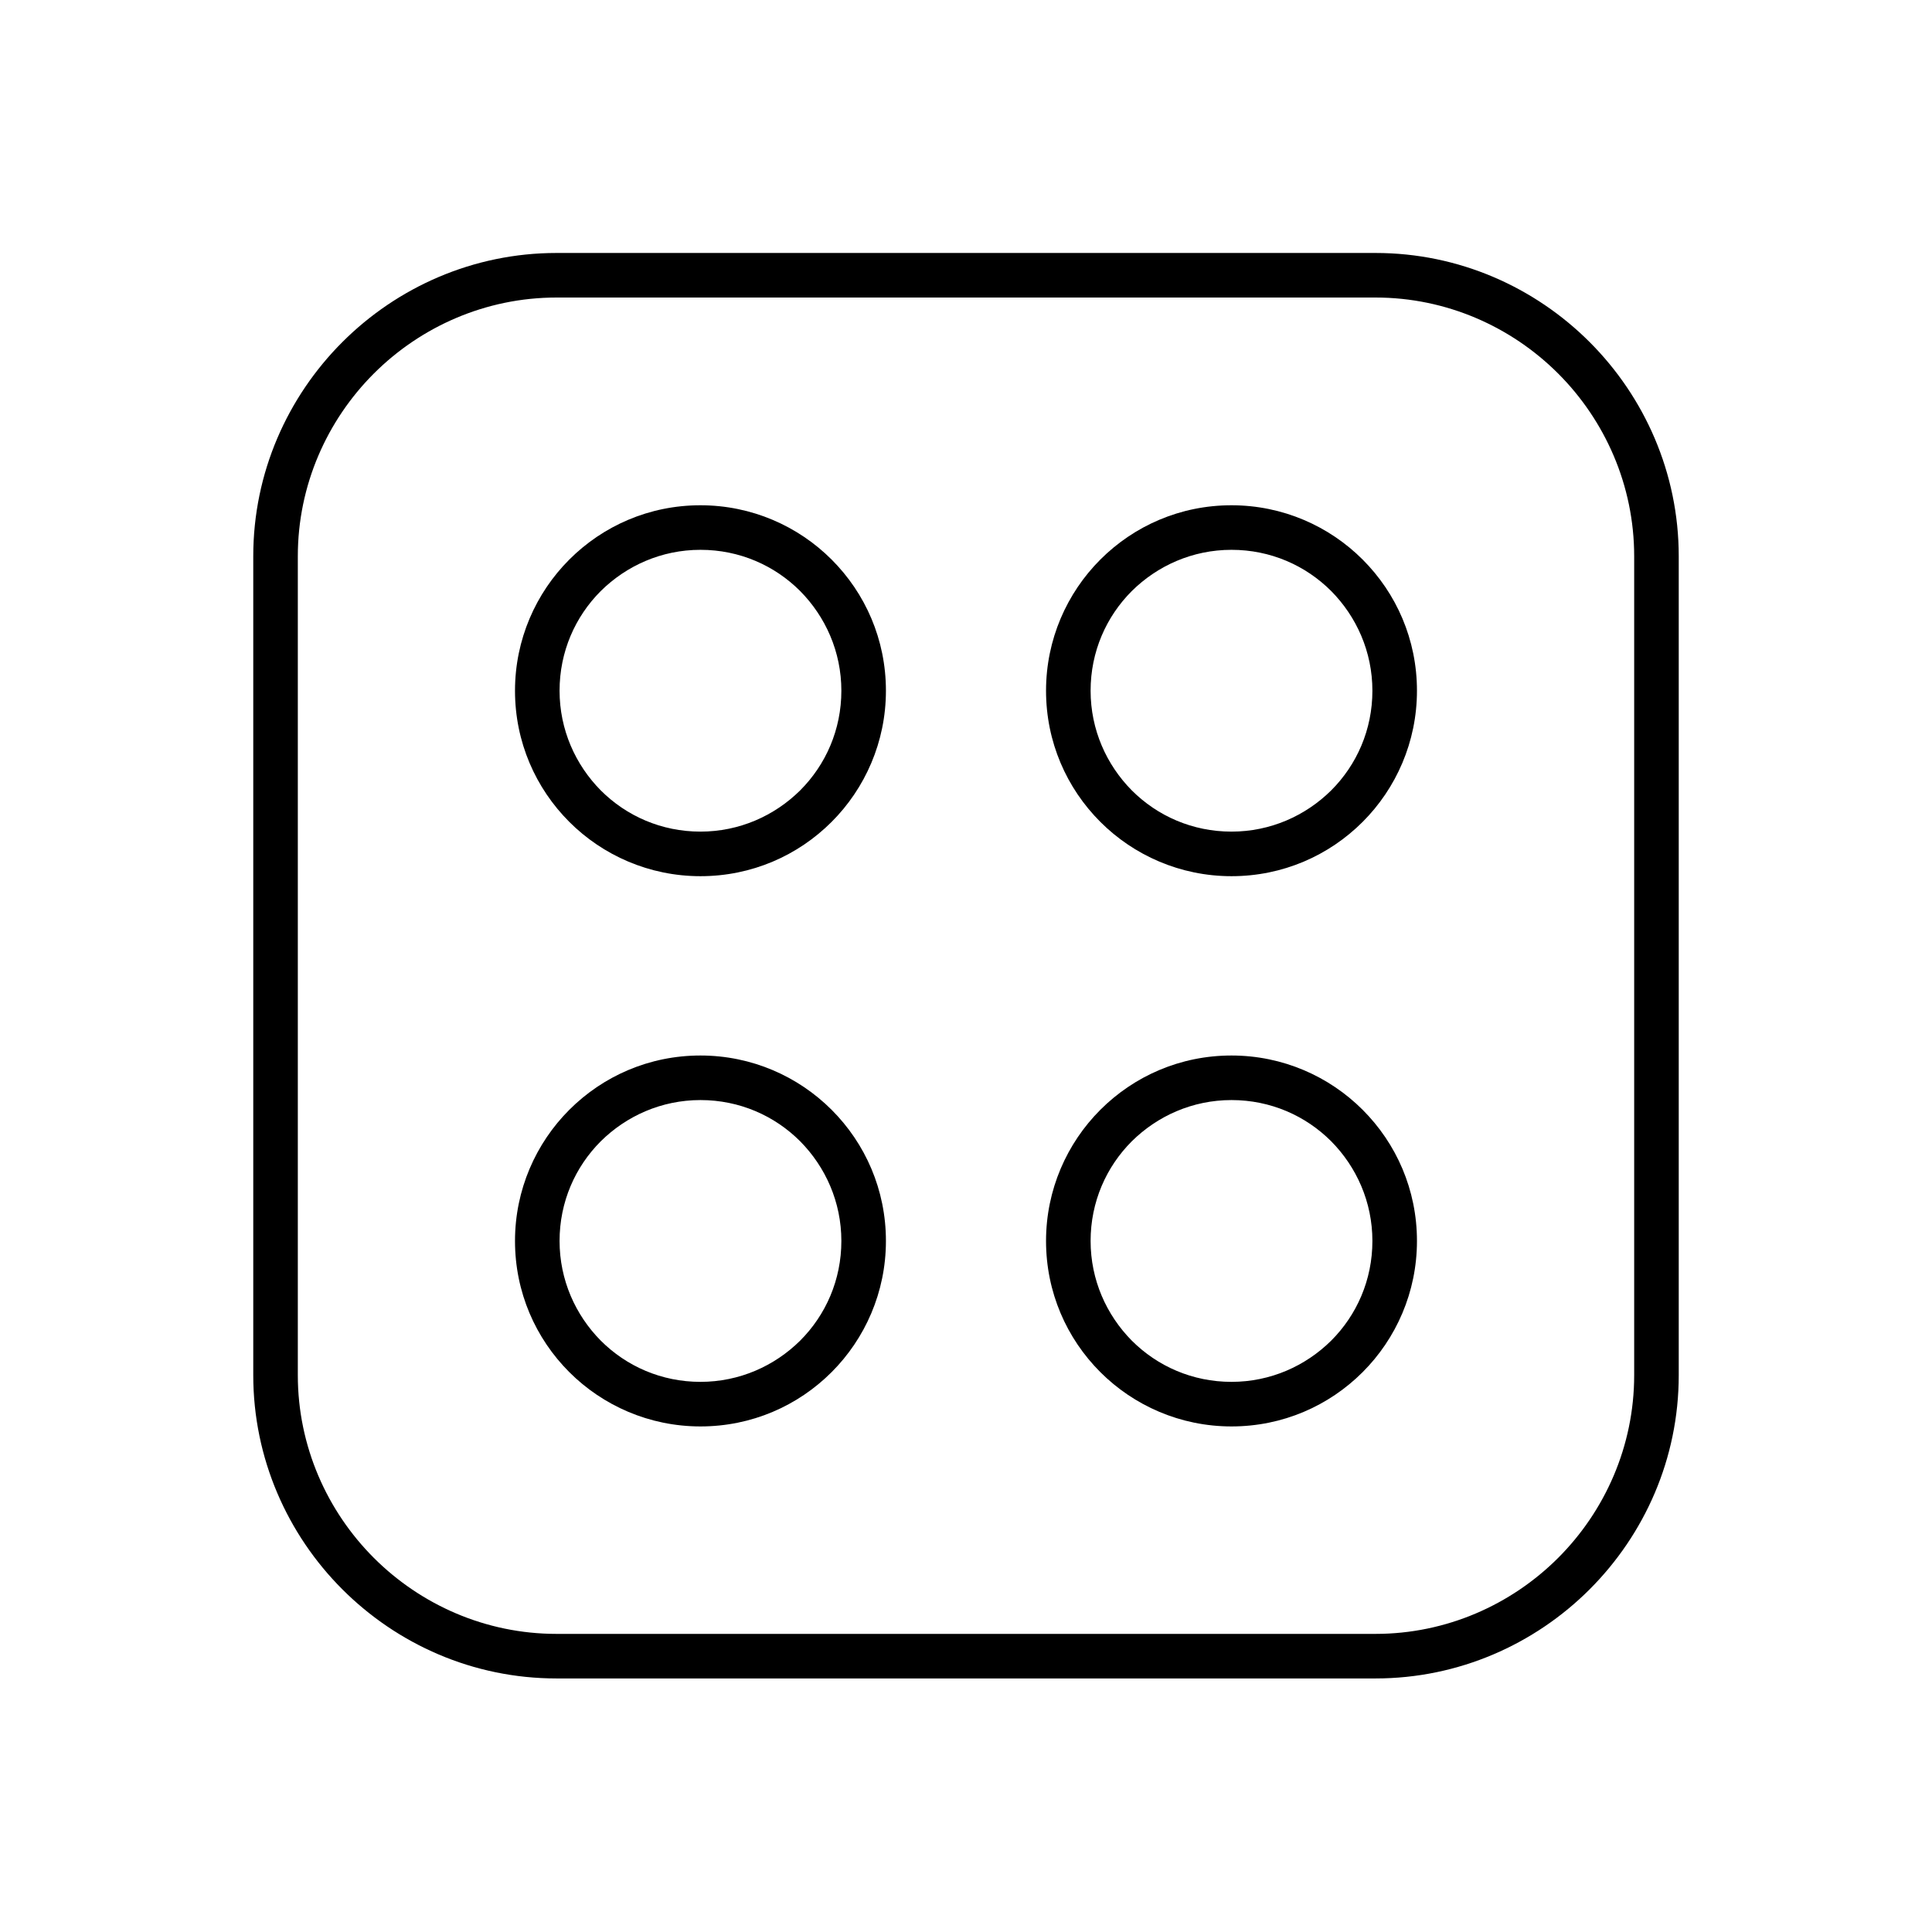 <?xml version="1.0" encoding="UTF-8"?>
<!-- Uploaded to: SVG Repo, www.svgrepo.com, Generator: SVG Repo Mixer Tools -->
<svg fill="#000000" width="800px" height="800px" version="1.1" viewBox="144 144 512 512" xmlns="http://www.w3.org/2000/svg">
 <g>
  <path d="m291.48 211.04h217.04c22.141 0 42.211 9.078 56.75 23.613 14.539 14.539 23.613 34.684 23.613 56.75v217.04c0 22.141-9.078 42.211-23.613 56.75-14.539 14.539-34.684 23.613-56.75 23.613h-217.04c-22.141 0-42.211-9.078-56.75-23.613-14.539-14.539-23.613-34.684-23.613-56.75v-217.04c0-22.141 9.078-42.211 23.613-56.75 14.539-14.539 34.684-23.613 56.75-23.613zm217.04 11.809h-217.04c-18.816 0-36.012 7.75-48.41 20.145-12.398 12.398-20.145 29.594-20.145 48.41v217.04c0 18.816 7.75 36.012 20.145 48.41 12.398 12.398 29.594 20.145 48.41 20.145h217.04c18.816 0 36.012-7.75 48.41-20.145 12.398-12.398 20.145-29.594 20.145-48.41v-217.04c0-18.816-7.75-36.012-20.145-48.41-12.398-12.398-29.594-20.145-48.41-20.145z"/>
  <path d="m470.36 277.9c13.578 0 25.902 5.535 34.758 14.391 8.93 8.93 14.391 21.18 14.391 34.758s-5.535 25.902-14.391 34.758c-8.93 8.93-21.18 14.391-34.758 14.391s-25.902-5.535-34.758-14.391c-8.93-8.93-14.391-21.18-14.391-34.758s5.535-25.902 14.391-34.758c8.93-8.93 21.18-14.391 34.758-14.391zm26.418 22.73c-6.789-6.789-16.086-10.922-26.418-10.922s-19.629 4.207-26.418 10.922c-6.789 6.789-10.922 16.086-10.922 26.418s4.207 19.629 10.922 26.418c6.789 6.789 16.086 10.922 26.418 10.922s19.629-4.207 26.418-10.922c6.789-6.789 10.922-16.086 10.922-26.418s-4.207-19.629-10.922-26.418z"/>
  <path d="m329.63 277.9c13.578 0 25.902 5.535 34.758 14.391 8.93 8.93 14.391 21.18 14.391 34.758s-5.535 25.902-14.391 34.758c-8.93 8.93-21.18 14.391-34.758 14.391-13.578 0-25.902-5.535-34.758-14.391-8.93-8.93-14.391-21.18-14.391-34.758s5.535-25.902 14.391-34.758c8.93-8.93 21.18-14.391 34.758-14.391zm26.418 22.73c-6.789-6.789-16.086-10.922-26.418-10.922-10.332 0-19.629 4.207-26.418 10.922-6.789 6.789-10.922 16.086-10.922 26.418s4.207 19.629 10.922 26.418c6.789 6.789 16.086 10.922 26.418 10.922 10.332 0 19.629-4.207 26.418-10.922 6.789-6.789 10.922-16.086 10.922-26.418s-4.207-19.629-10.922-26.418z"/>
  <path d="m470.36 423.72c13.578 0 25.902 5.535 34.758 14.391 8.93 8.93 14.391 21.18 14.391 34.758s-5.535 25.902-14.391 34.758c-8.93 8.93-21.18 14.391-34.758 14.391s-25.902-5.535-34.758-14.391c-8.93-8.93-14.391-21.18-14.391-34.758s5.535-25.902 14.391-34.758c8.93-8.93 21.18-14.391 34.758-14.391zm26.418 22.73c-6.789-6.789-16.086-10.922-26.418-10.922s-19.629 4.207-26.418 10.922c-6.789 6.789-10.922 16.086-10.922 26.418 0 10.332 4.207 19.629 10.922 26.418 6.789 6.789 16.086 10.922 26.418 10.922s19.629-4.207 26.418-10.922c6.789-6.789 10.922-16.086 10.922-26.418 0-10.332-4.207-19.629-10.922-26.418z"/>
  <path d="m329.63 423.72c13.578 0 25.902 5.535 34.758 14.391 8.93 8.93 14.391 21.18 14.391 34.758s-5.535 25.902-14.391 34.758c-8.93 8.93-21.18 14.391-34.758 14.391-13.578 0-25.902-5.535-34.758-14.391-8.93-8.93-14.391-21.18-14.391-34.758s5.535-25.902 14.391-34.758c8.93-8.93 21.18-14.391 34.758-14.391zm26.418 22.73c-6.789-6.789-16.086-10.922-26.418-10.922-10.332 0-19.629 4.207-26.418 10.922-6.789 6.789-10.922 16.086-10.922 26.418 0 10.332 4.207 19.629 10.922 26.418 6.789 6.789 16.086 10.922 26.418 10.922 10.332 0 19.629-4.207 26.418-10.922 6.789-6.789 10.922-16.086 10.922-26.418 0-10.332-4.207-19.629-10.922-26.418z"/>
 </g>
</svg>